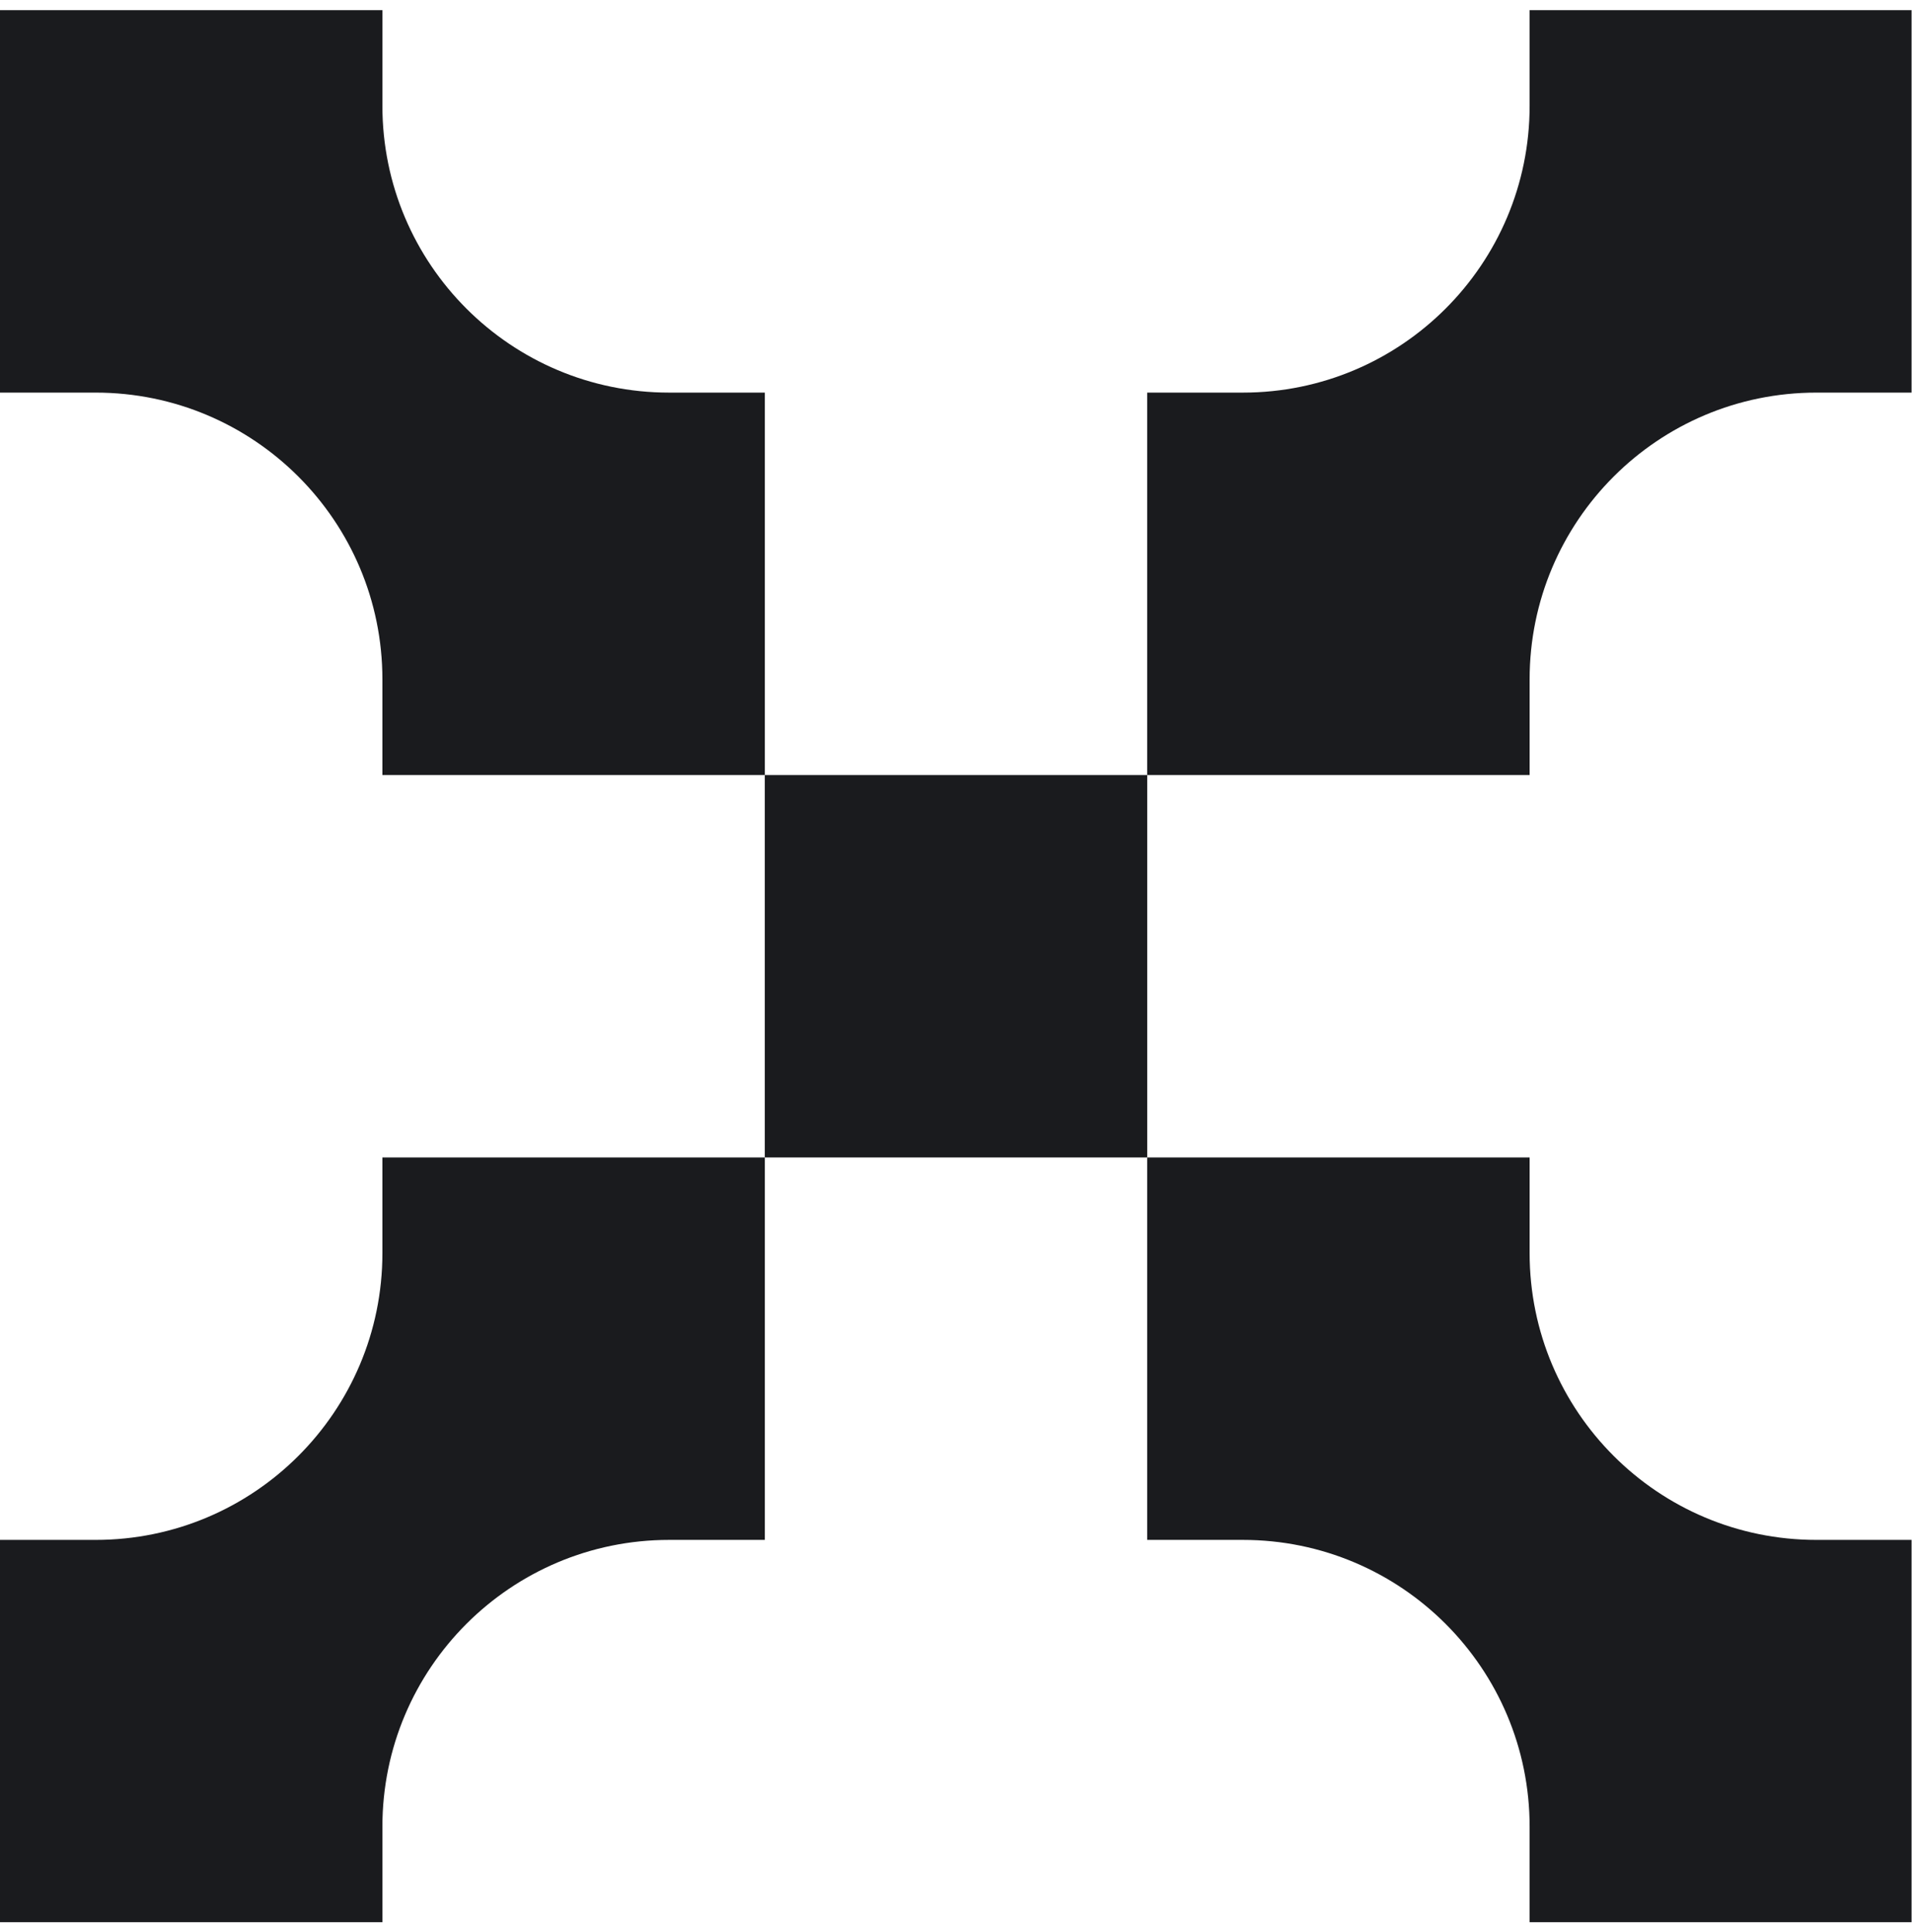 <svg width="95" height="96" viewBox="0 0 95 96" fill="none" xmlns="http://www.w3.org/2000/svg">
<g clip-path="url(#clip0_471_5220)">
<path fill-rule="evenodd" clip-rule="evenodd" d="M19 5.255V0.505H0V19.506H4.75C12.62 19.506 19 25.886 19 33.756V62.257C19 70.127 12.62 76.507 4.75 76.507H0V95.501H19V90.757C19 82.886 25.38 76.507 33.25 76.507H61.751C69.621 76.507 76.001 82.886 76.001 90.757V95.501H94.979V76.507H90.251C82.381 76.507 76.001 70.127 76.001 62.257V33.756C76.001 25.886 82.381 19.506 90.251 19.506H94.979V0.505H76.001V5.255C76.001 13.126 69.621 19.506 61.751 19.506H57.001V38.506H38V19.506H33.25C25.38 19.506 19 13.126 19 5.255ZM38 57.507H19V38.506H38V57.507ZM57.001 57.507H76.001V38.506H57.001V57.506H38V76.506H57.001V57.507Z" fill="#1A1B1E"/>
</g>
<defs>
<clipPath id="clip0_471_5220">
<rect width="95" height="95.001" fill="white" transform="translate(0 0.499)"/>
</clipPath>
</defs>
</svg>
